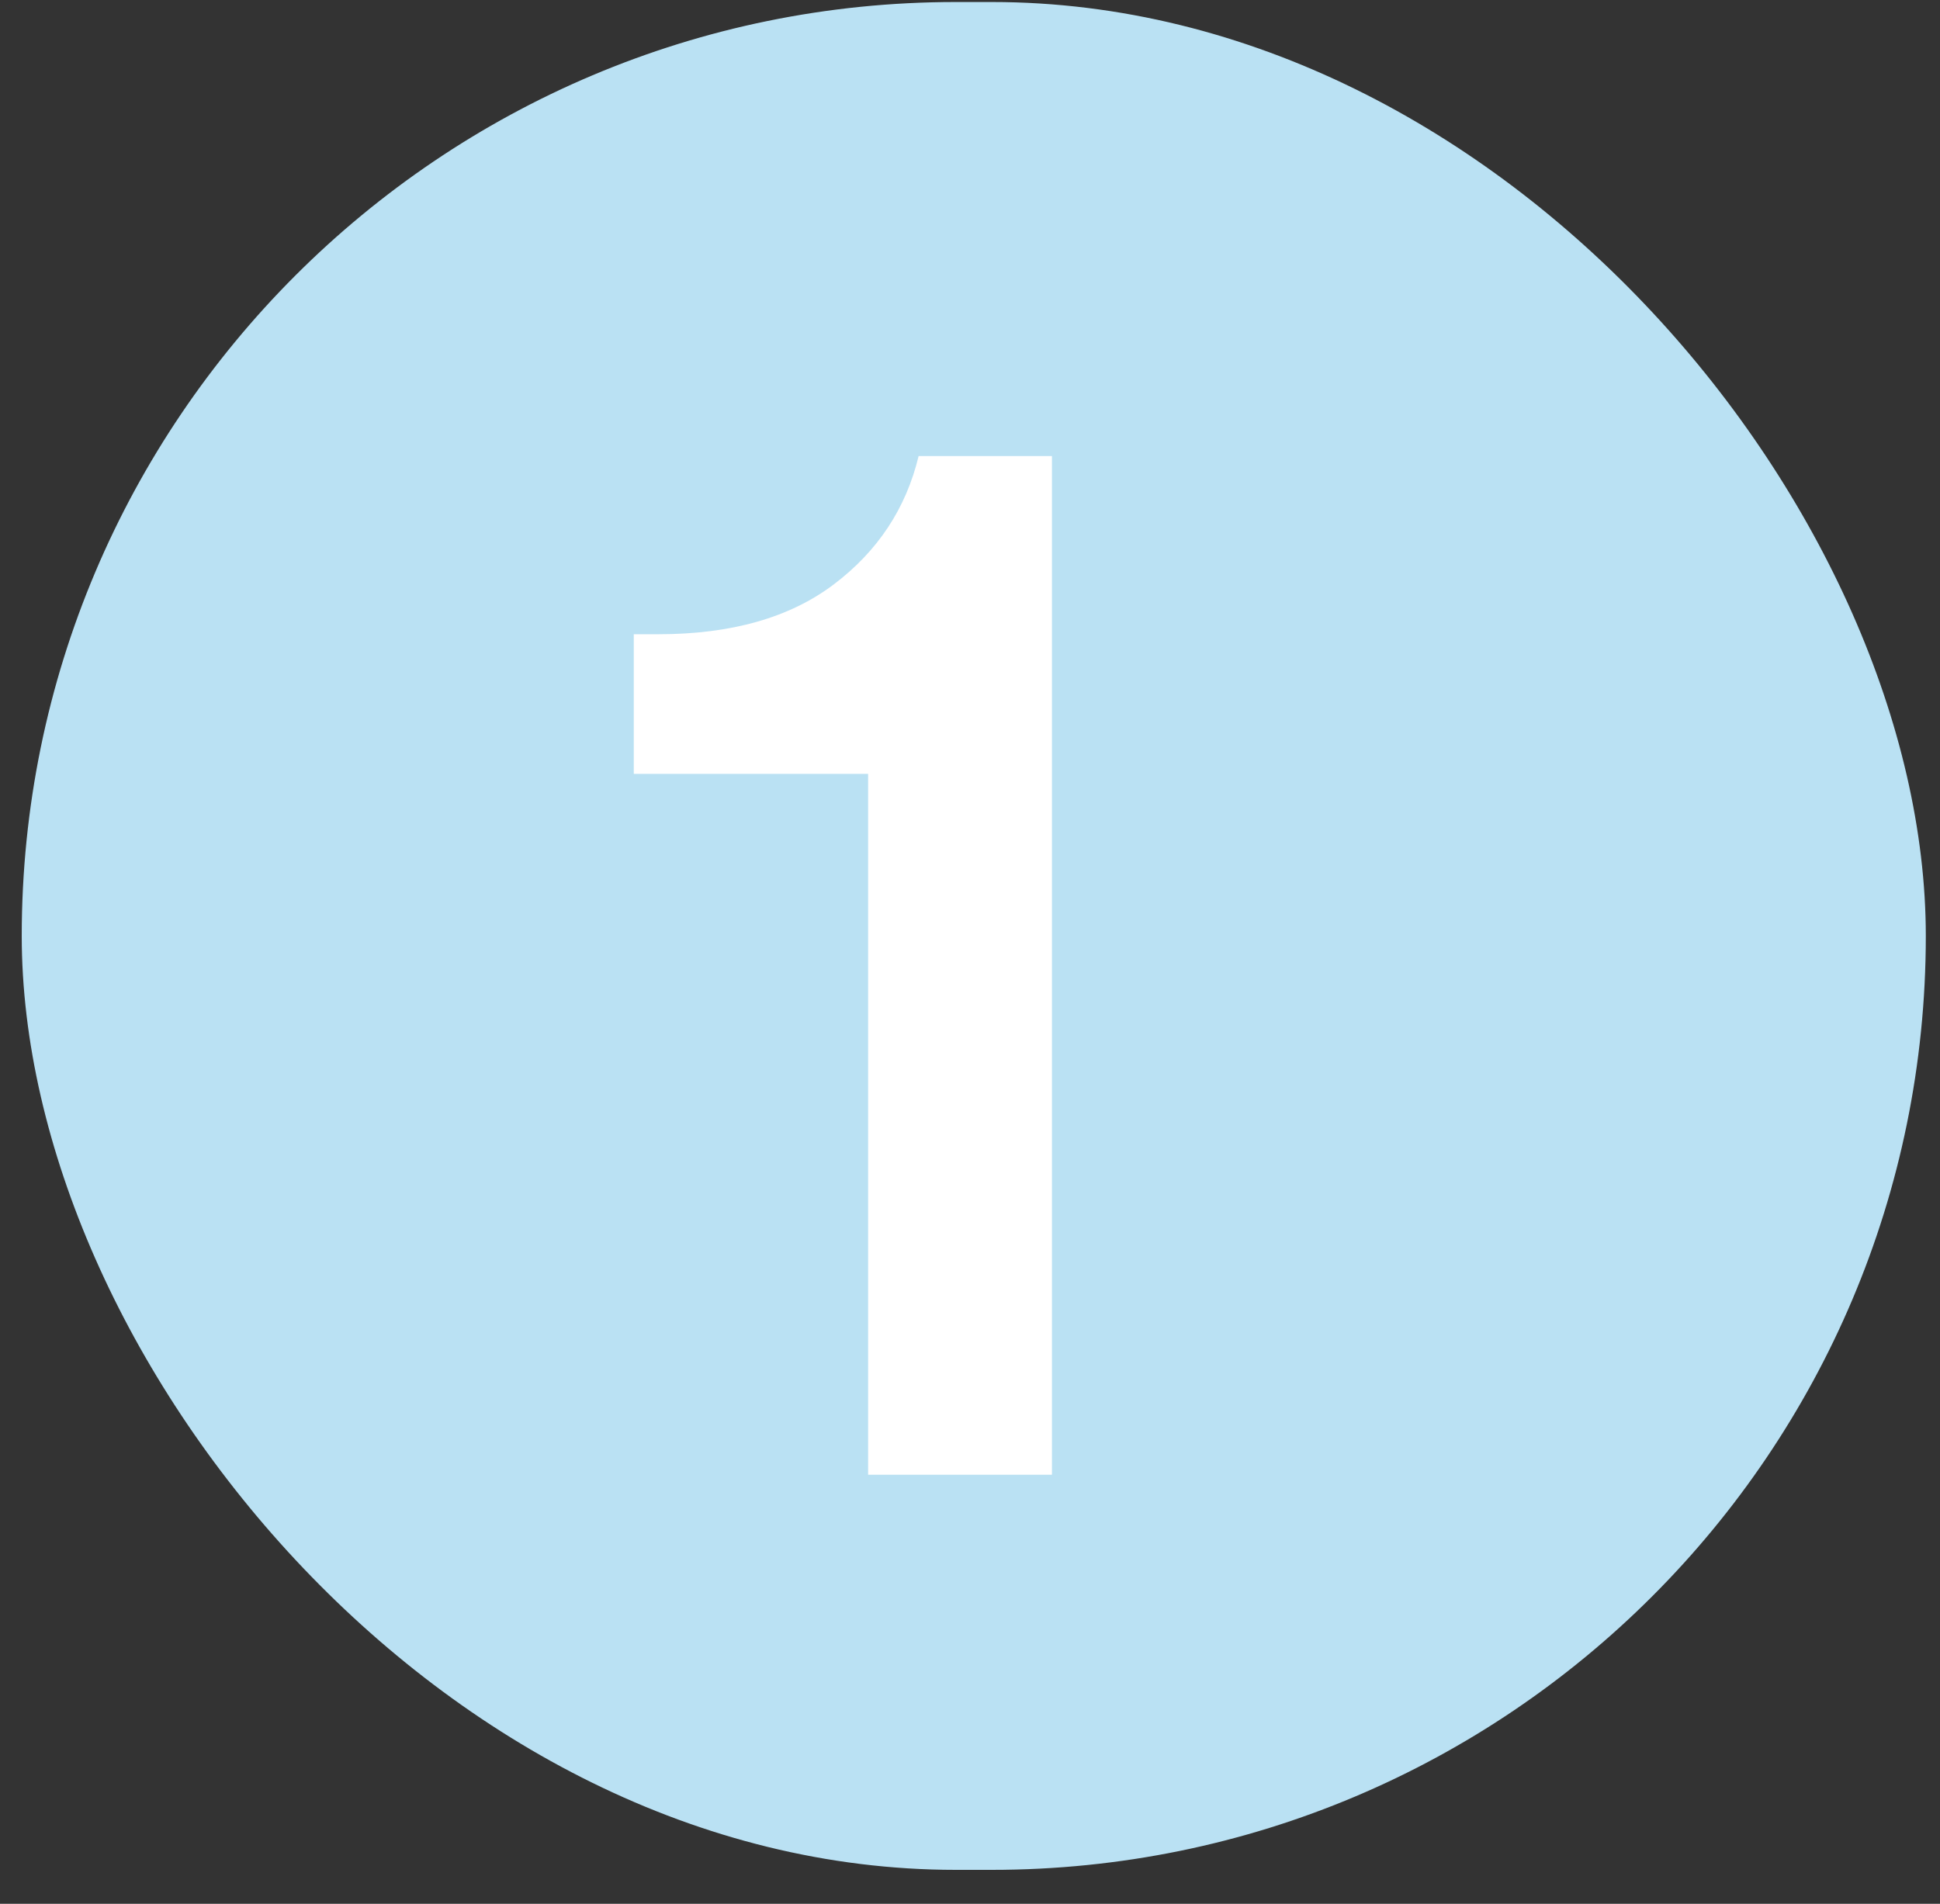 <svg xmlns="http://www.w3.org/2000/svg" width="54" height="53" viewBox="0 0 54 53" fill="none"><rect x="0" y="0" width="54" height="53" fill="#333333" stroke="none"/><rect x="0.605" y="0.056" width="53" height="52" rx="26" fill="#BAE1F3"></rect><path d="M17.641 21.544V17.657H18.324C20.355 17.657 21.983 17.195 23.207 16.27C24.431 15.346 25.219 14.155 25.57 12.696H29.281V41.056H24.164V21.544H17.641Z" fill="white"></path></svg>